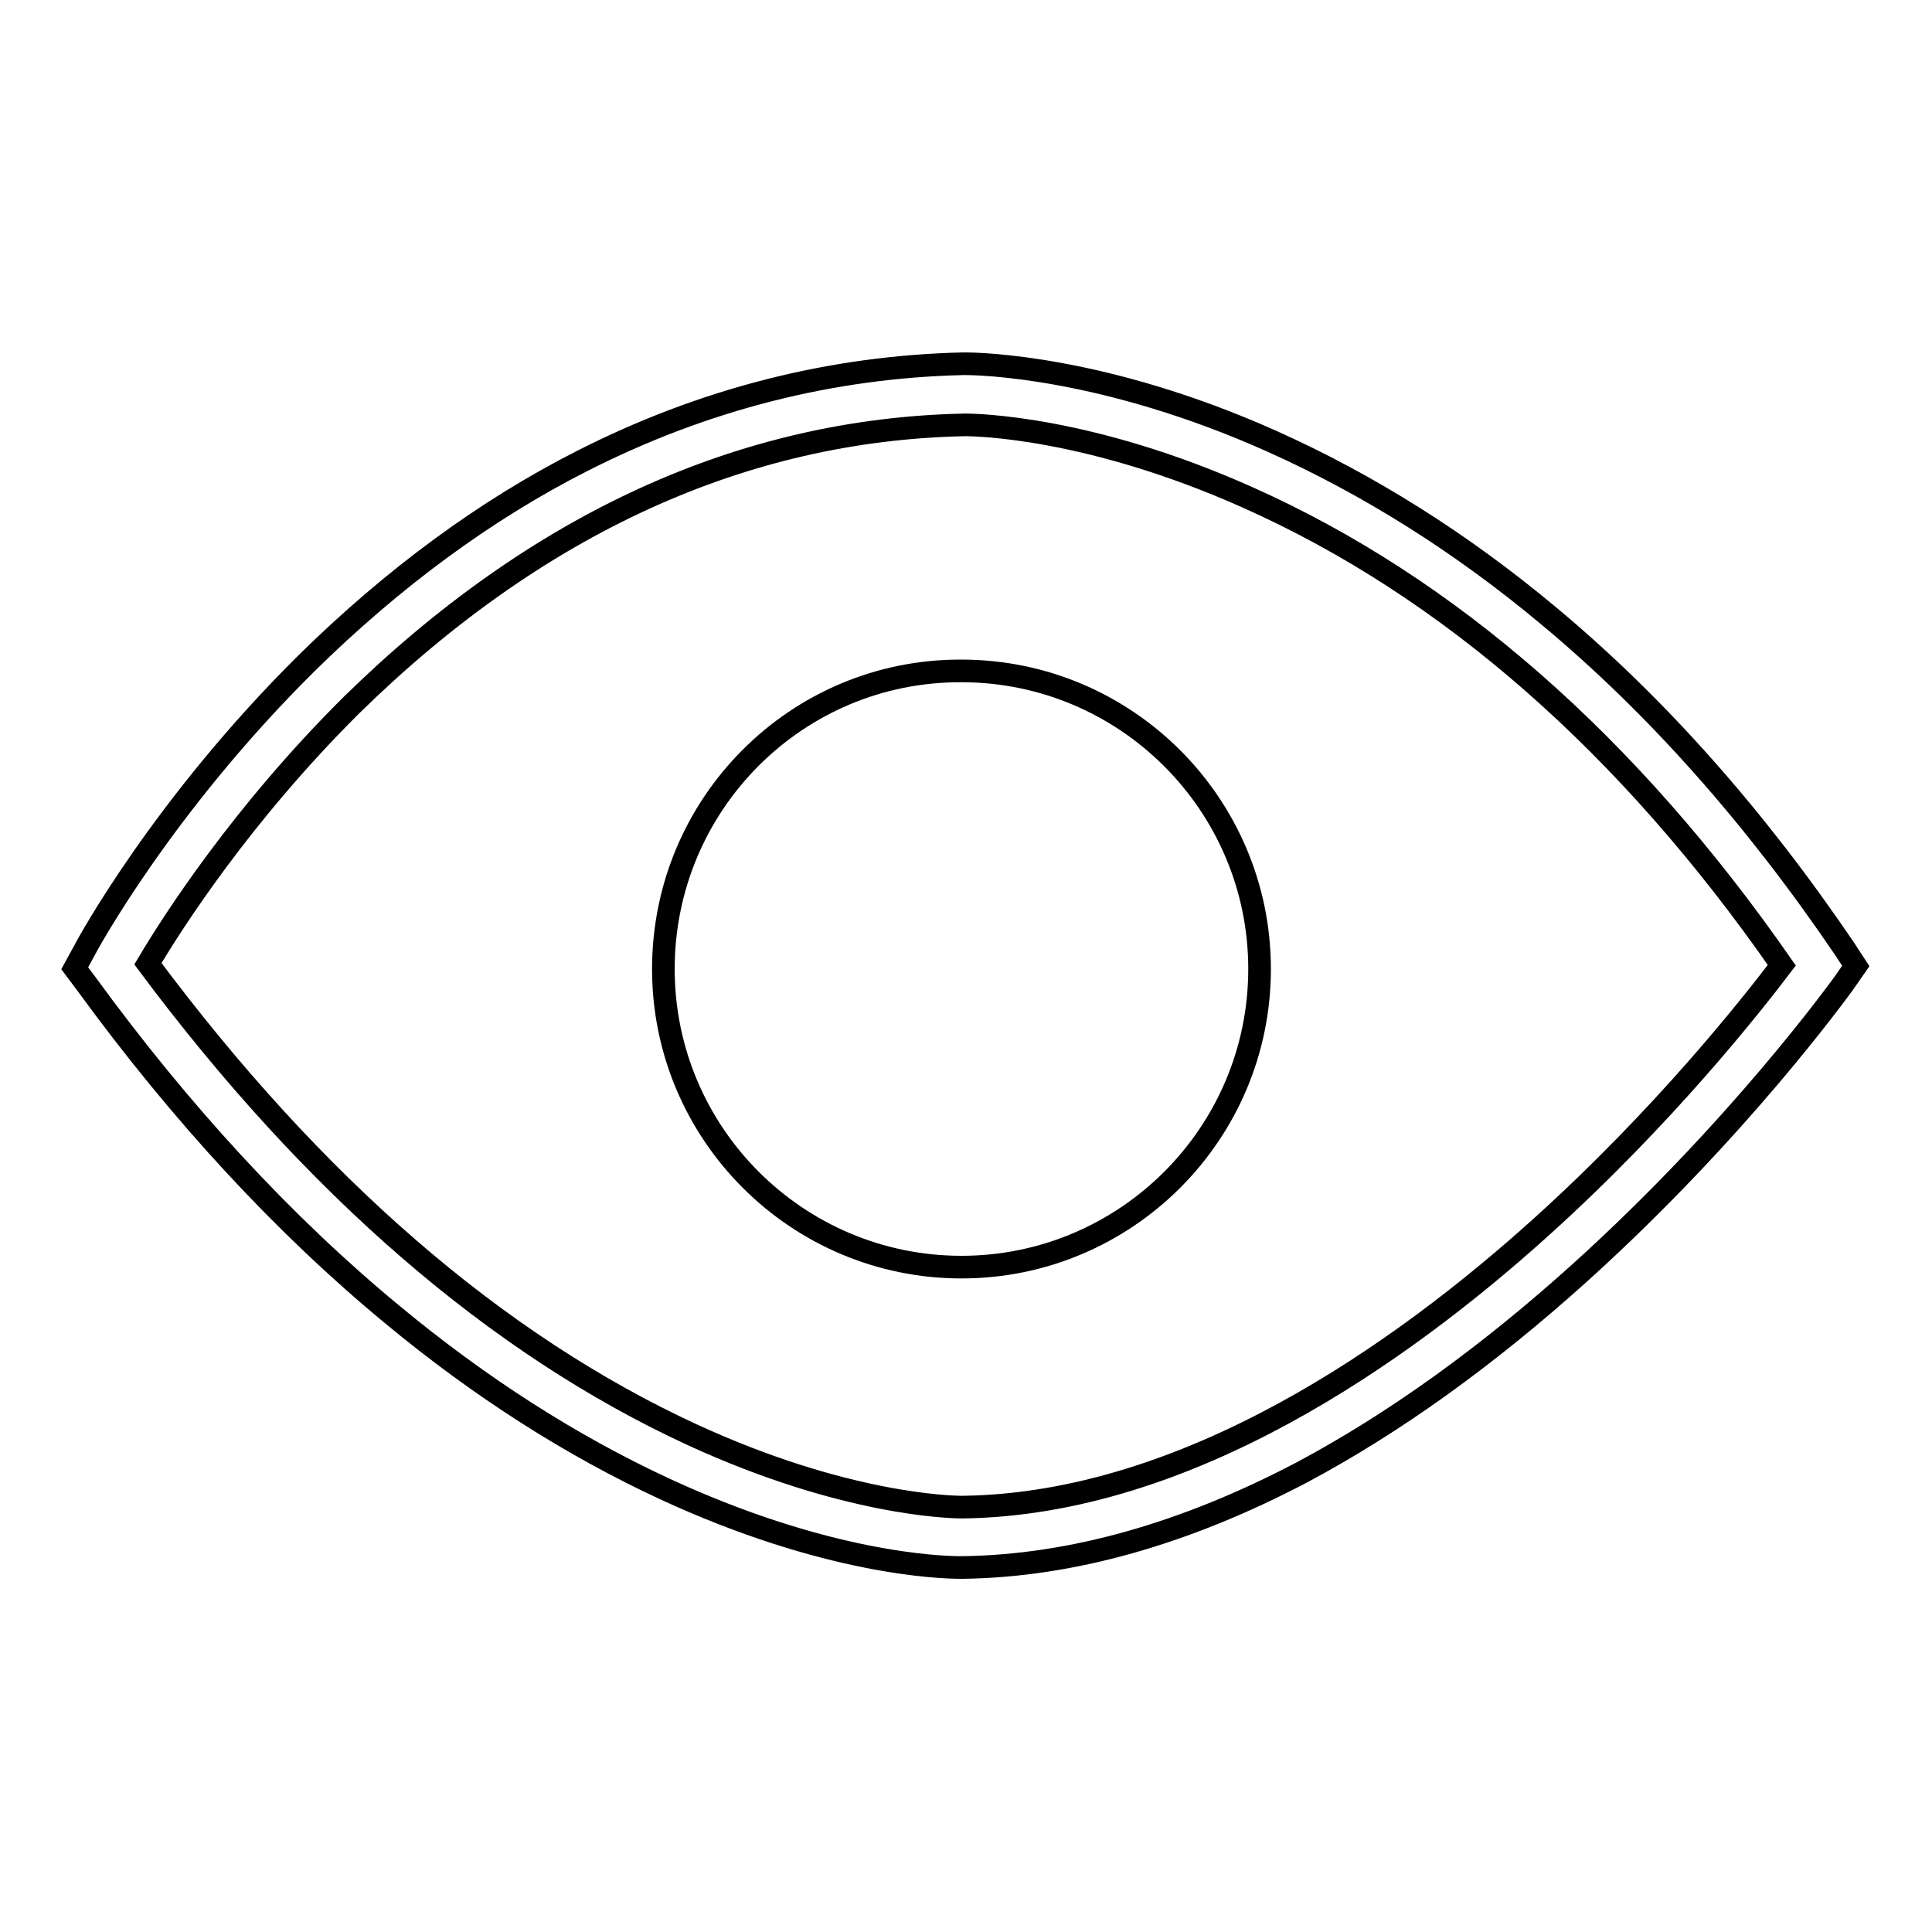 <?xml version="1.0" encoding="utf-8"?>
<!-- Svg Vector Icons : http://www.onlinewebfonts.com/icon -->
<!DOCTYPE svg PUBLIC "-//W3C//DTD SVG 1.1//EN" "http://www.w3.org/Graphics/SVG/1.1/DTD/svg11.dtd">
<svg version="1.1" xmlns="http://www.w3.org/2000/svg" xmlns:xlink="http://www.w3.org/1999/xlink" x="0px" y="0px" viewBox="0 0 256 256" enable-background="new 0 0 256 256" xml:space="preserve">
<g><g><path stroke-width="3" fill-opacity="0" stroke="#000000"  d="M244.4,125.7c-11.8-17.4-24.9-32.2-39.2-44.1c-11.6-9.7-23.9-17.4-36.6-23.1c-22.3-10-38.9-10.3-40.7-10.3c-0.2,0-0.3,0-0.3,0c-17.4,0.4-34.4,4.7-50.5,12.9c-12.8,6.5-25,15.5-36.4,26.7c-19.2,19-29.2,37.5-29.6,38.3l-1.2,2.2l1.5,2c12.6,17.3,26.3,32.1,40.6,43.9c11.7,9.7,23.8,17.4,36.1,23.1c21.4,9.9,36.4,10.4,39.2,10.4c0.2,0,0.3,0,0.3,0c14.4-0.2,29.5-4.5,44.9-12.6c12.2-6.5,24.6-15.4,37-26.6c20.9-18.9,34.2-37.4,34.8-38.2l1.6-2.3L244.4,125.7z M204.2,162.6c-18.5,16.7-46.8,36.7-76.6,37.1h0c0,0-0.1,0-0.1,0c-1.5,0-15.6-0.3-35.8-9.6c-26-12-50.2-33-72.1-62.4c3.2-5.4,12.4-19.8,27-34.3c24.5-24,51.8-36.5,81.2-37.1h0.1c1.6,0,16.6,0.3,37.4,9.6c26.7,11.9,50.5,32.8,70.8,62C232,133.3,220.4,148,204.2,162.6z"/><path stroke-width="3" fill-opacity="0" stroke="#000000"  d="M87.9,128.4c0,21.8,17.7,39.5,39.5,39.5c21.8,0,39.5-17.7,39.5-39.5c0-21.8-17.7-39.5-39.5-39.5C105.6,88.8,87.9,106.5,87.9,128.4z"/></g></g>
</svg>